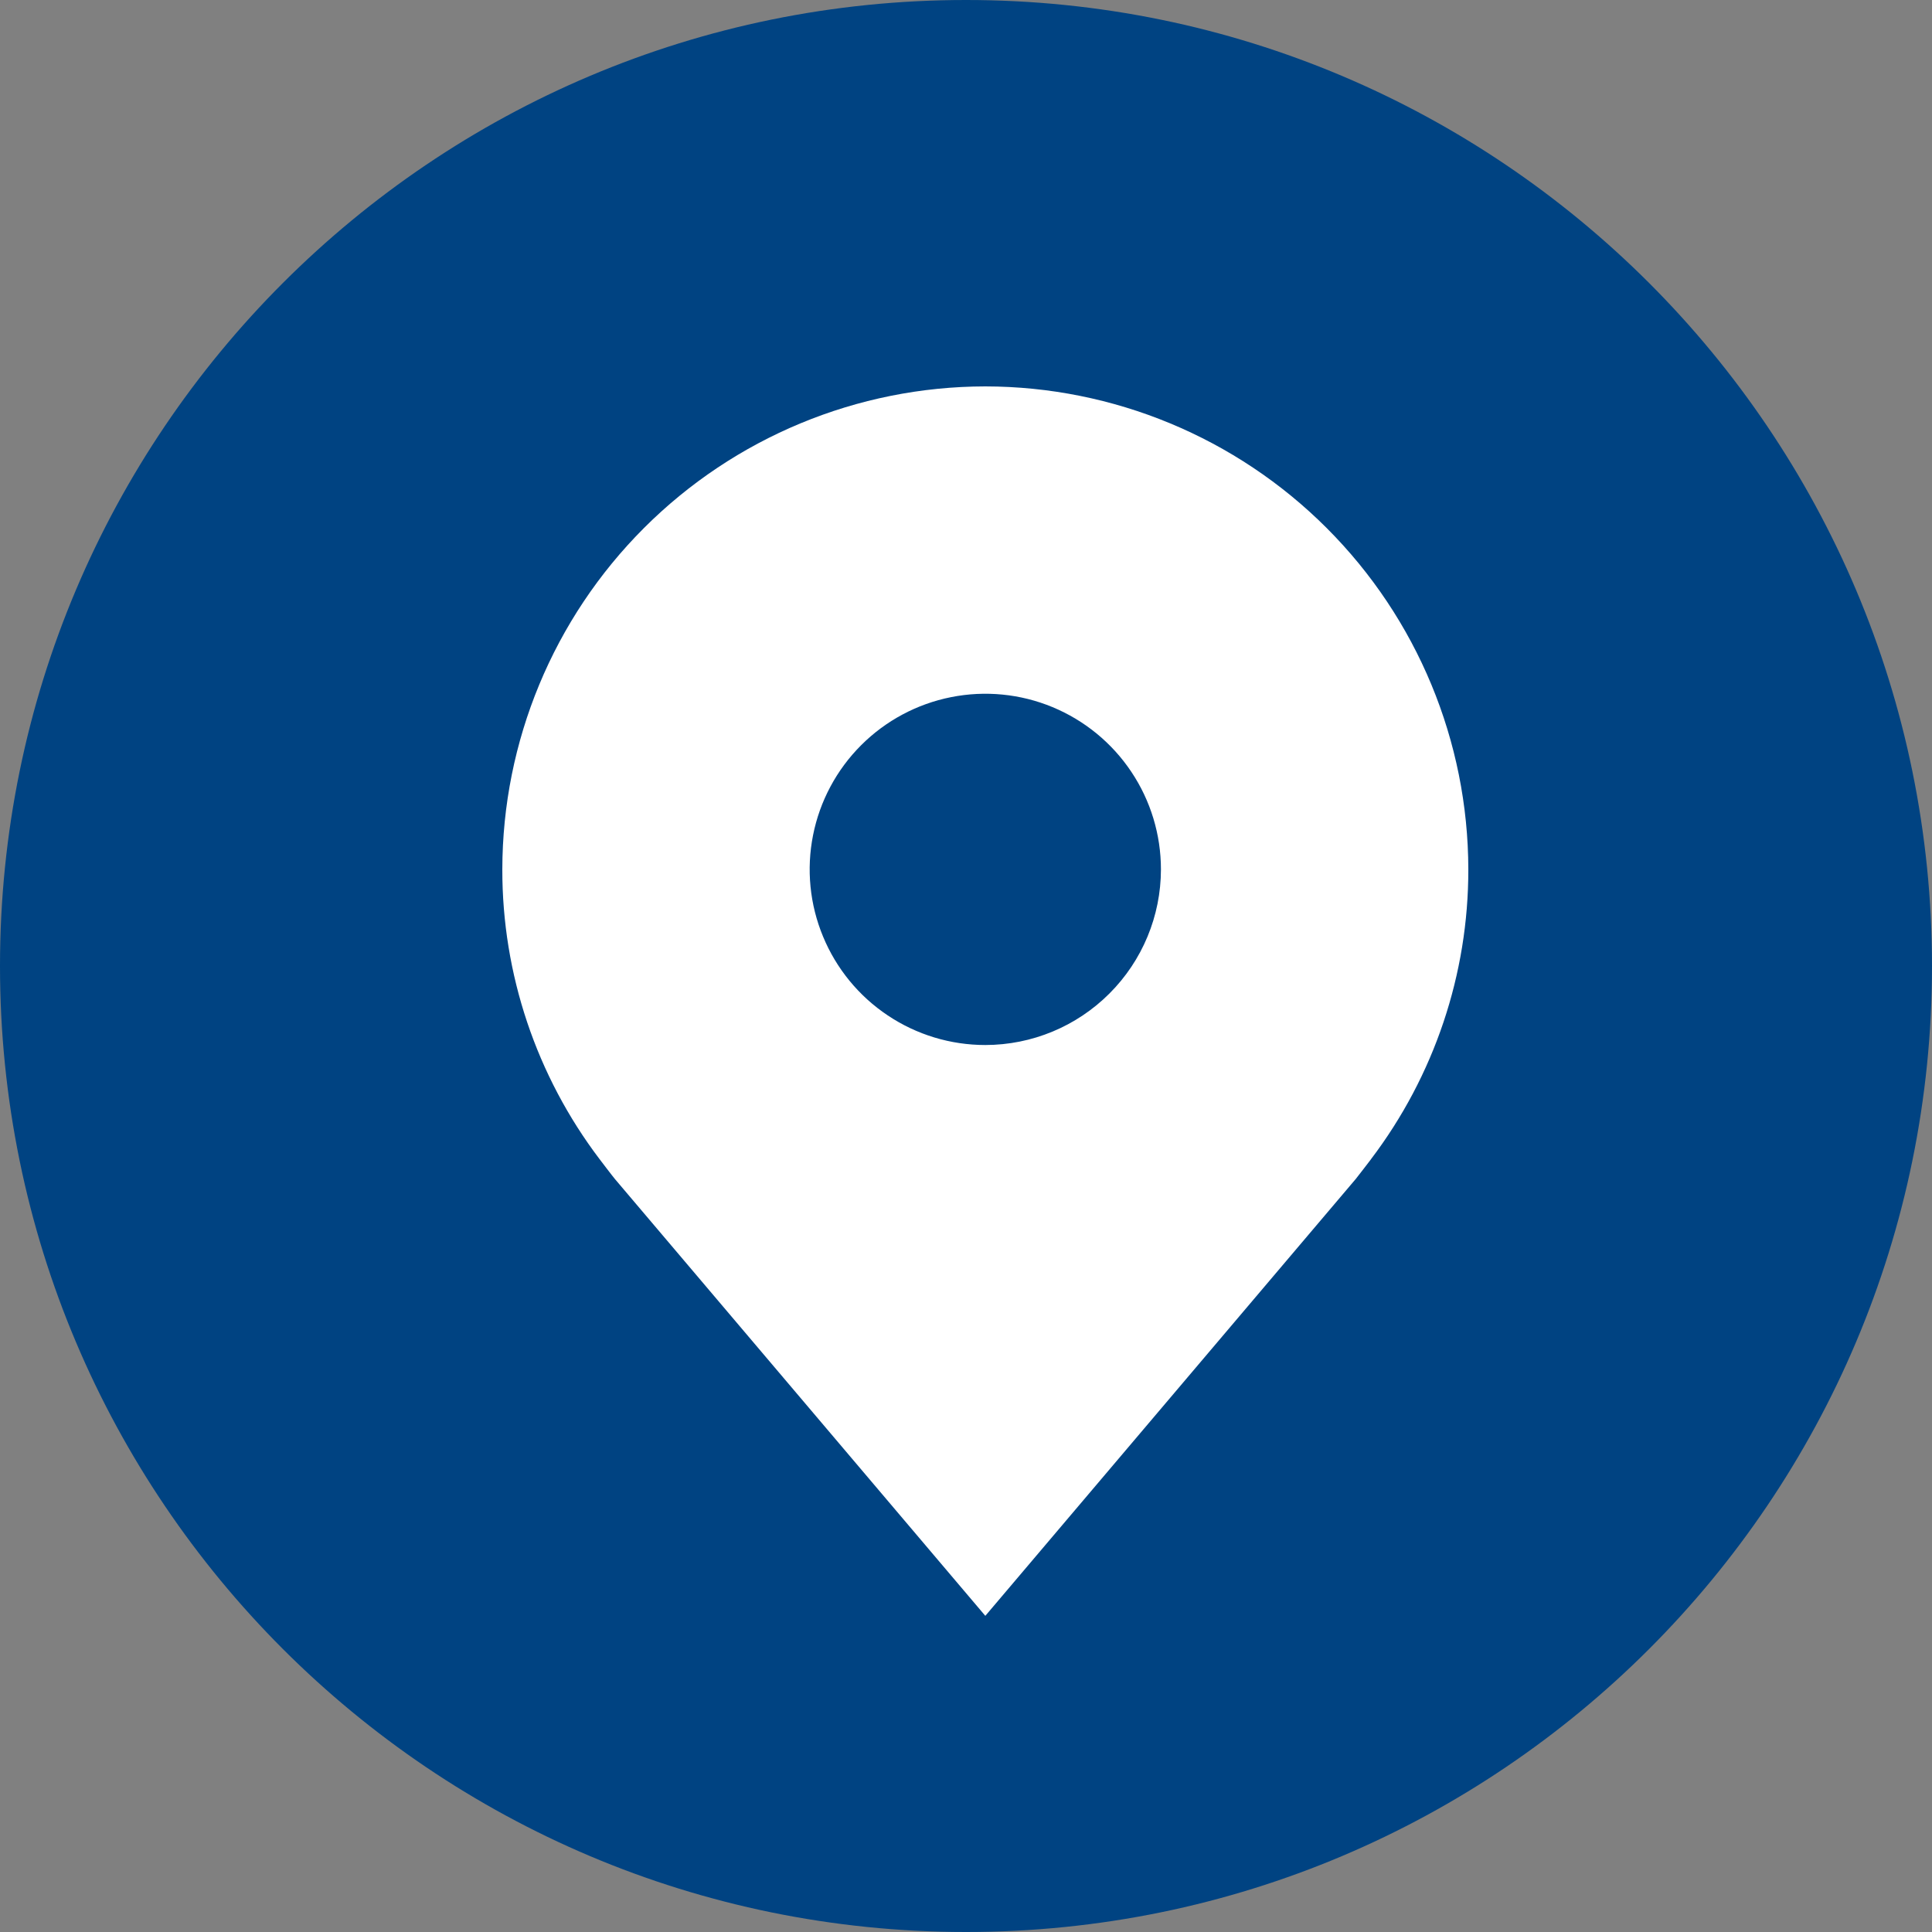 <svg width="50" height="50" viewBox="0 0 50 50" fill="none" xmlns="http://www.w3.org/2000/svg">
<rect x="0" y="0" width="50" height="50" fill="#808080" stroke="none"/>
<g clip-path="url(#clip0_2903_15989)">
<path d="M25 50C38.807 50 50 38.807 50 25C50 11.193 38.807 0 25 0C11.193 0 0 11.193 0 25C0 38.807 11.193 50 25 50Z" fill="#004382"/>
<path d="M25.5 10C22.186 10.004 19.009 11.322 16.666 13.665C14.322 16.009 13.004 19.186 13 22.5C12.996 25.208 13.881 27.843 15.518 30C15.518 30 15.859 30.449 15.915 30.514L25.5 41.818L35.09 30.508C35.14 30.448 35.482 30 35.482 30L35.483 29.997C37.12 27.84 38.004 25.207 38 22.5C37.996 19.186 36.678 16.009 34.334 13.665C31.991 11.322 28.814 10.004 25.5 10ZM25.5 27.045C24.601 27.045 23.722 26.779 22.975 26.279C22.227 25.78 21.645 25.07 21.301 24.239C20.956 23.409 20.866 22.495 21.042 21.613C21.217 20.732 21.65 19.922 22.286 19.286C22.922 18.65 23.732 18.217 24.613 18.042C25.495 17.866 26.409 17.956 27.239 18.3C28.07 18.645 28.78 19.227 29.279 19.975C29.779 20.722 30.045 21.601 30.045 22.5C30.044 23.705 29.565 24.86 28.712 25.712C27.86 26.565 26.705 27.044 25.5 27.045Z" fill="white"/>
</g>
<defs>
<clipPath id="clip0_2903_15989">
<rect width="50" height="50" fill="white"/>
</clipPath>
</defs>
</svg>
